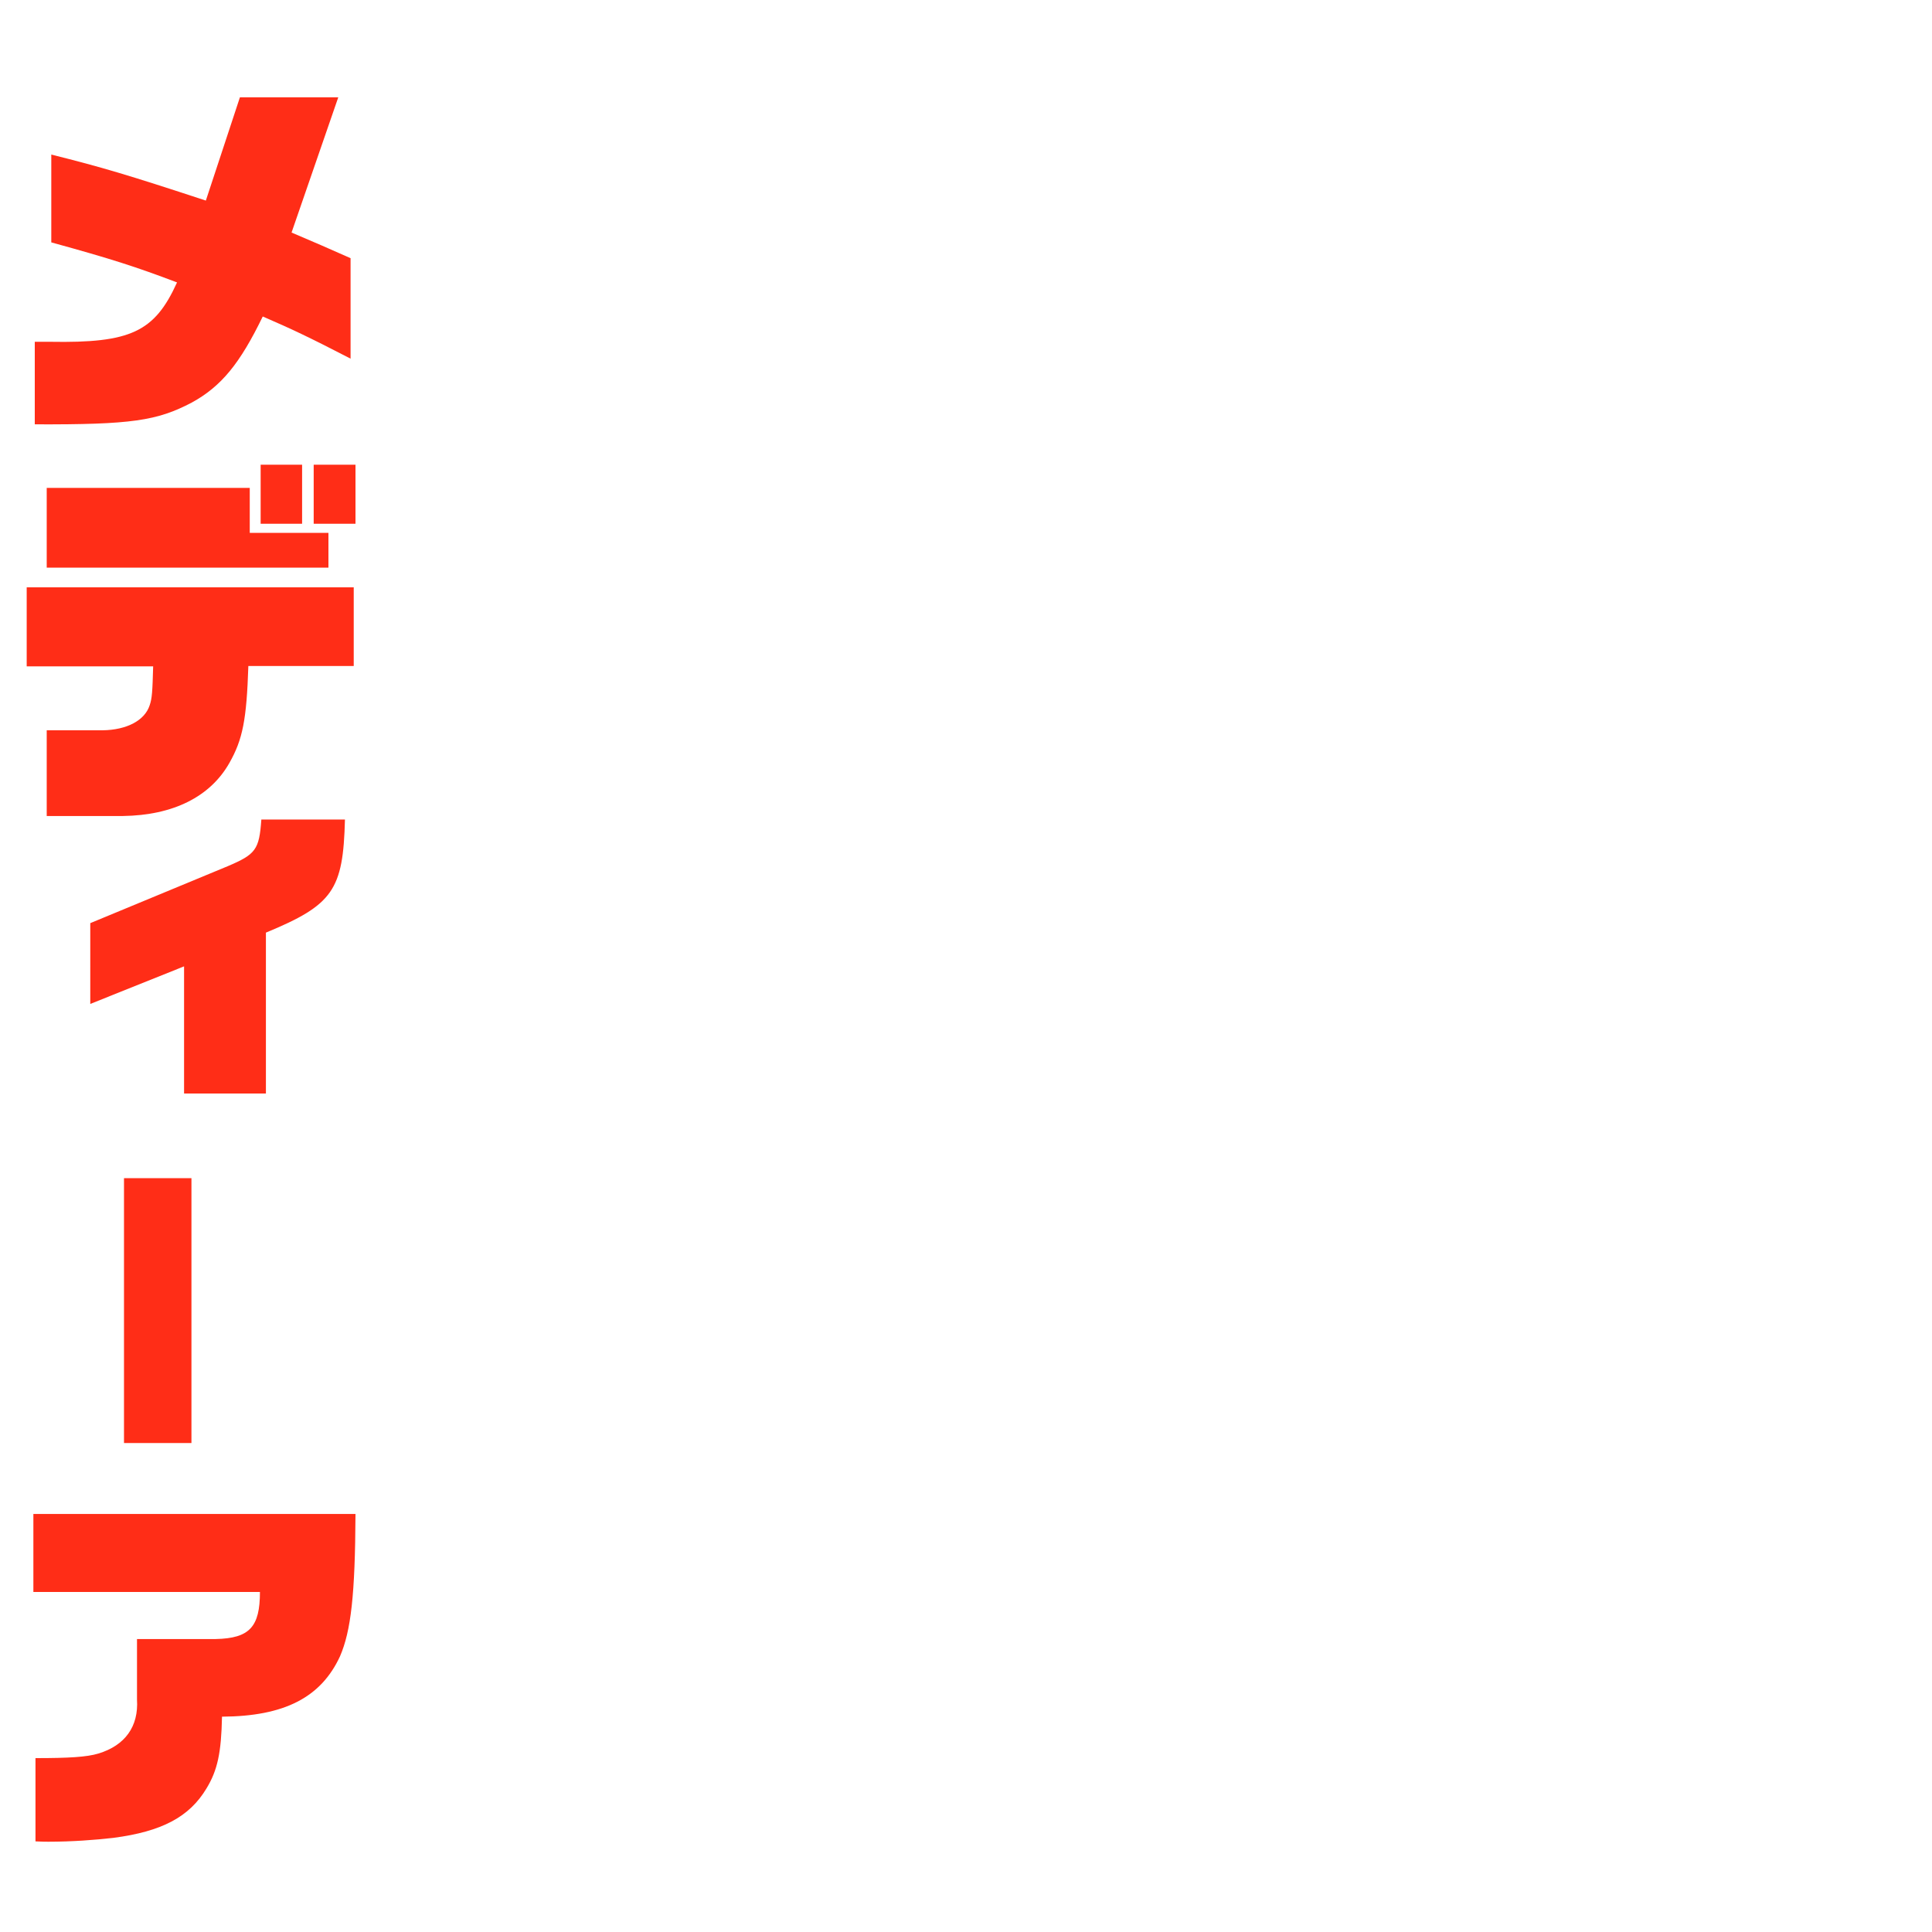 <?xml version="1.0" encoding="utf-8"?>
<!-- Generator: Adobe Illustrator 22.0.1, SVG Export Plug-In . SVG Version: 6.00 Build 0)  -->
<svg version="1.1" id="レイヤー_3のコピー" xmlns="http://www.w3.org/2000/svg" xmlns:xlink="http://www.w3.org/1999/xlink"
	 x="0px" y="0px" viewBox="0 0 550 550" style="enable-background:new 0 0 550 550;" xml:space="preserve">
<style type="text/css">
	.st0{fill:#FF2D17;}
</style>
<g>
	<path class="st0" d="M99.8,102.1c-12.2-6.3-16.7-8.4-25-12C68.3,103.5,63,110,54.6,114.6c-9.9,5.2-17.2,6.3-44.7,6.2V97.3h4.4
		c22.9,0.4,29.7-2.8,36.1-16.9C38.8,76,31.7,73.7,14.6,69v-25c14.4,3.6,21.8,5.8,44,13.1l9.7-29.4h28L83,66.2
		c8,3.4,9.1,3.9,16.8,7.3V102.1z"/>
	<path class="st0" d="M7.6,167.2h93.1v22.4h-30c-0.5,15.3-1.6,20.9-5.4,27.6c-5.5,9.7-16.1,14.9-30.3,15.1H13.3v-24.4h15.9
		c6.9-0.1,12-2.8,13.4-7.1c0.7-2,0.8-4,1-11.1h-36V167.2z M13.3,138.9h57.8v12.8h22.4v9.9H13.3V138.9z M74.2,132.3H86v16.8H74.2
		V132.3z M89.3,132.3h11.9v16.8H89.3V132.3z"/>
	<path class="st0" d="M25.7,262.8l39.1-16.2c8-3.4,9-4.7,9.6-13.3h23.8c-0.5,20.1-3.4,24.3-22.5,32.2v45.8H52.4v-36.2l-26.7,10.7
		V262.8z"/>
	<path class="st0" d="M54.5,335.4v75.4H35.3v-75.4H54.5z"/>
	<path class="st0" d="M10.1,500.5c9.4,0,14.6-0.3,17.9-1.3c7.6-2.3,11.5-7.7,11-15.4v-17.2h22.4c9.7-0.2,12.6-3.5,12.6-13.4H9.5V431
		h91.7c-0.1,23.1-1.3,33.3-4.4,40.5c-5.4,11.7-15.8,17.1-33.6,17.2C63,499,61.9,504,58.8,509.1c-4.9,8.2-12.8,12.3-26.5,14.1
		c-5.2,0.6-11.9,1.1-18.5,1.1c-0.5,0-2.1,0-3.7-0.1V500.5z"/>
</g>
</svg>
